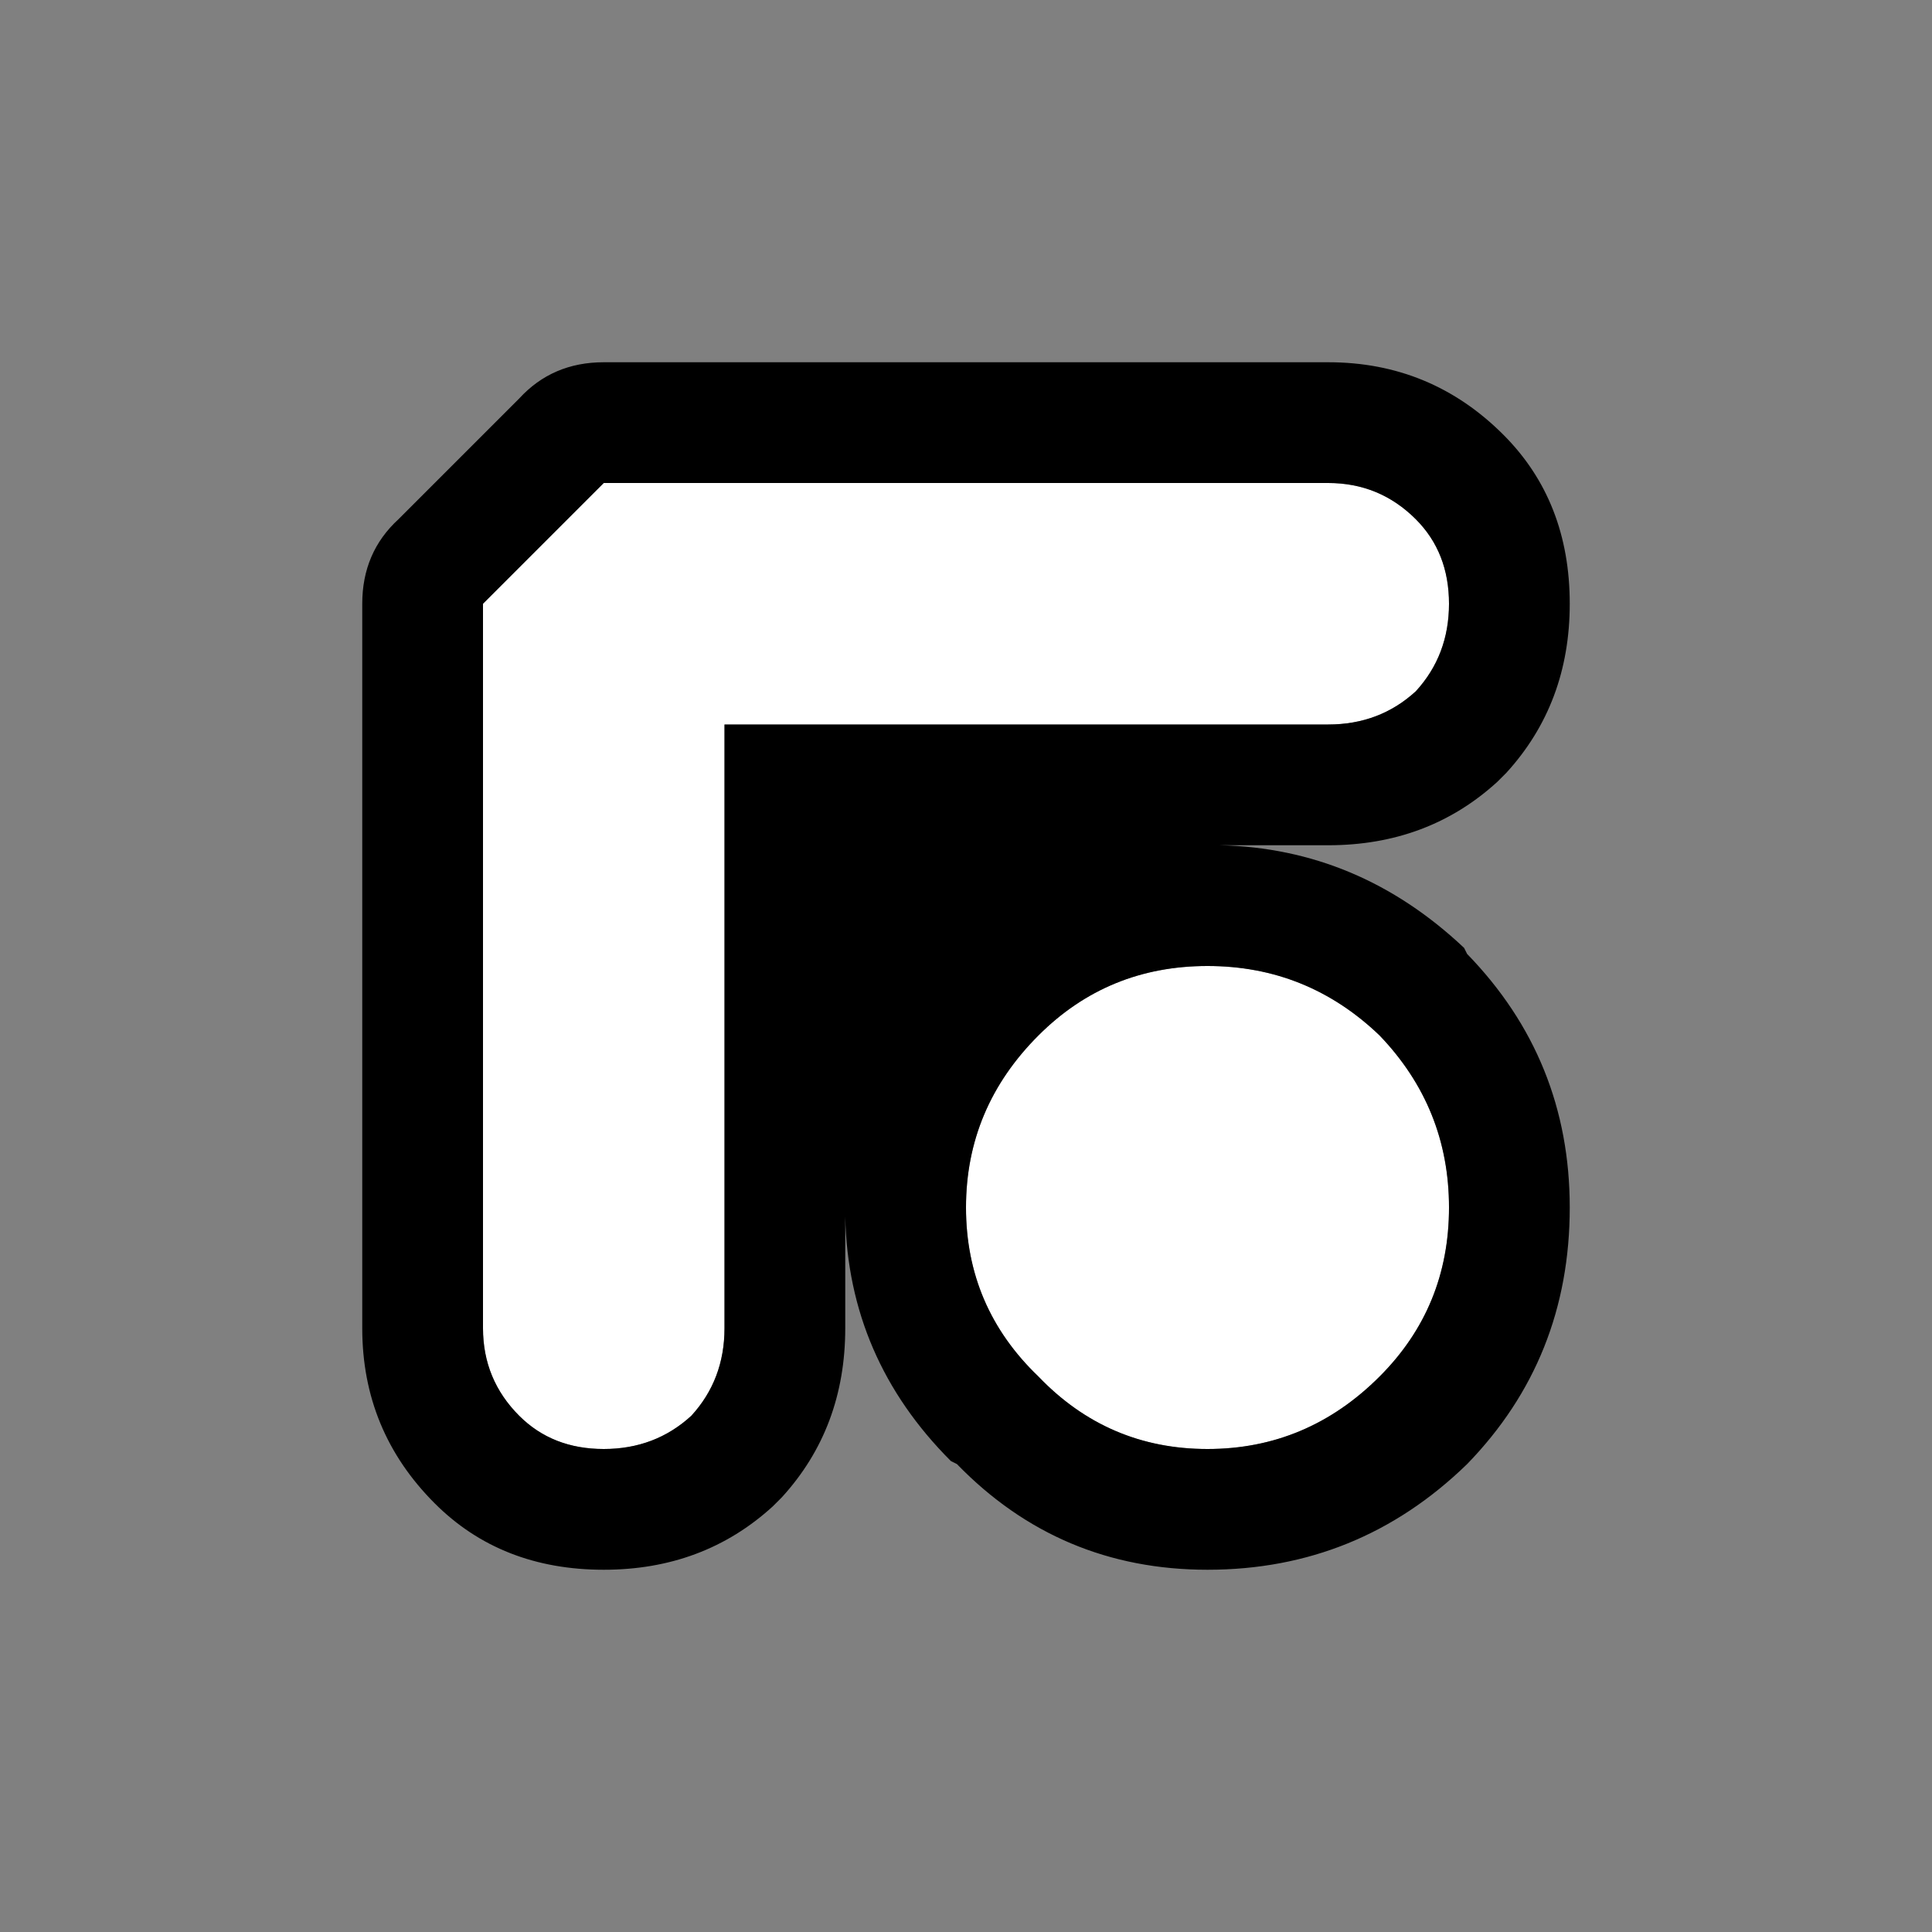 <svg width="32" height="32" xmlns="http://www.w3.org/2000/svg" xmlns:xlink="http://www.w3.org/1999/xlink">
  <rect width="100%" height="100%" fill="#808080" stroke="none"/>
  <defs/>
  <g>
    <path stroke="none" fill="#FFFFFF" d="M22 8 Q22.85 8 23.45 8.6 24 9.15 24 10 24 10.85 23.45 11.45 22.85 12 22 12 L12 12 12 22 Q12 22.85 11.45 23.45 10.85 24 10 24 9.15 24 8.6 23.45 8 22.85 8 22 L8 10 10 8 22 8 M20 24 Q18.35 24 17.2 22.8 16 21.65 16 20 16 18.35 17.2 17.15 18.35 16 20 16 21.65 16 22.85 17.15 24 18.35 24 20 24 21.65 22.85 22.8 21.65 24 20 24"/>
    <path stroke="none" fill="#000000" d="M20 24 Q21.65 24 22.85 22.8 24 21.65 24 20 24 18.35 22.85 17.15 21.65 16 20 16 18.35 16 17.2 17.15 16 18.35 16 20 16 21.65 17.2 22.8 18.35 24 20 24 M22 8 L10 8 8 10 8 22 Q8 22.85 8.6 23.45 9.15 24 10 24 10.85 24 11.45 23.45 12 22.85 12 22 L12 12 22 12 Q22.85 12 23.45 11.45 24 10.85 24 10 24 9.15 23.45 8.6 22.85 8 22 8 M24.8 12.95 Q23.65 14 22 14 L20.2 14 Q22.5 14.05 24.25 15.7 L24.3 15.8 Q26 17.55 26 20 26 22.5 24.3 24.25 22.5 26 20 26 17.55 26 15.85 24.25 L15.75 24.2 Q14.05 22.5 14 20.15 L14 22 Q14 23.65 12.95 24.8 L12.8 24.95 Q11.65 26 10 26 8.3 26 7.2 24.9 6 23.7 6 22 L6 10 Q6 9.15 6.6 8.6 L8.6 6.6 Q9.15 6 10 6 L22 6 Q23.7 6 24.9 7.2 26 8.3 26 10 26 11.65 24.95 12.8 L24.8 12.95"/>
  </g>
</svg>